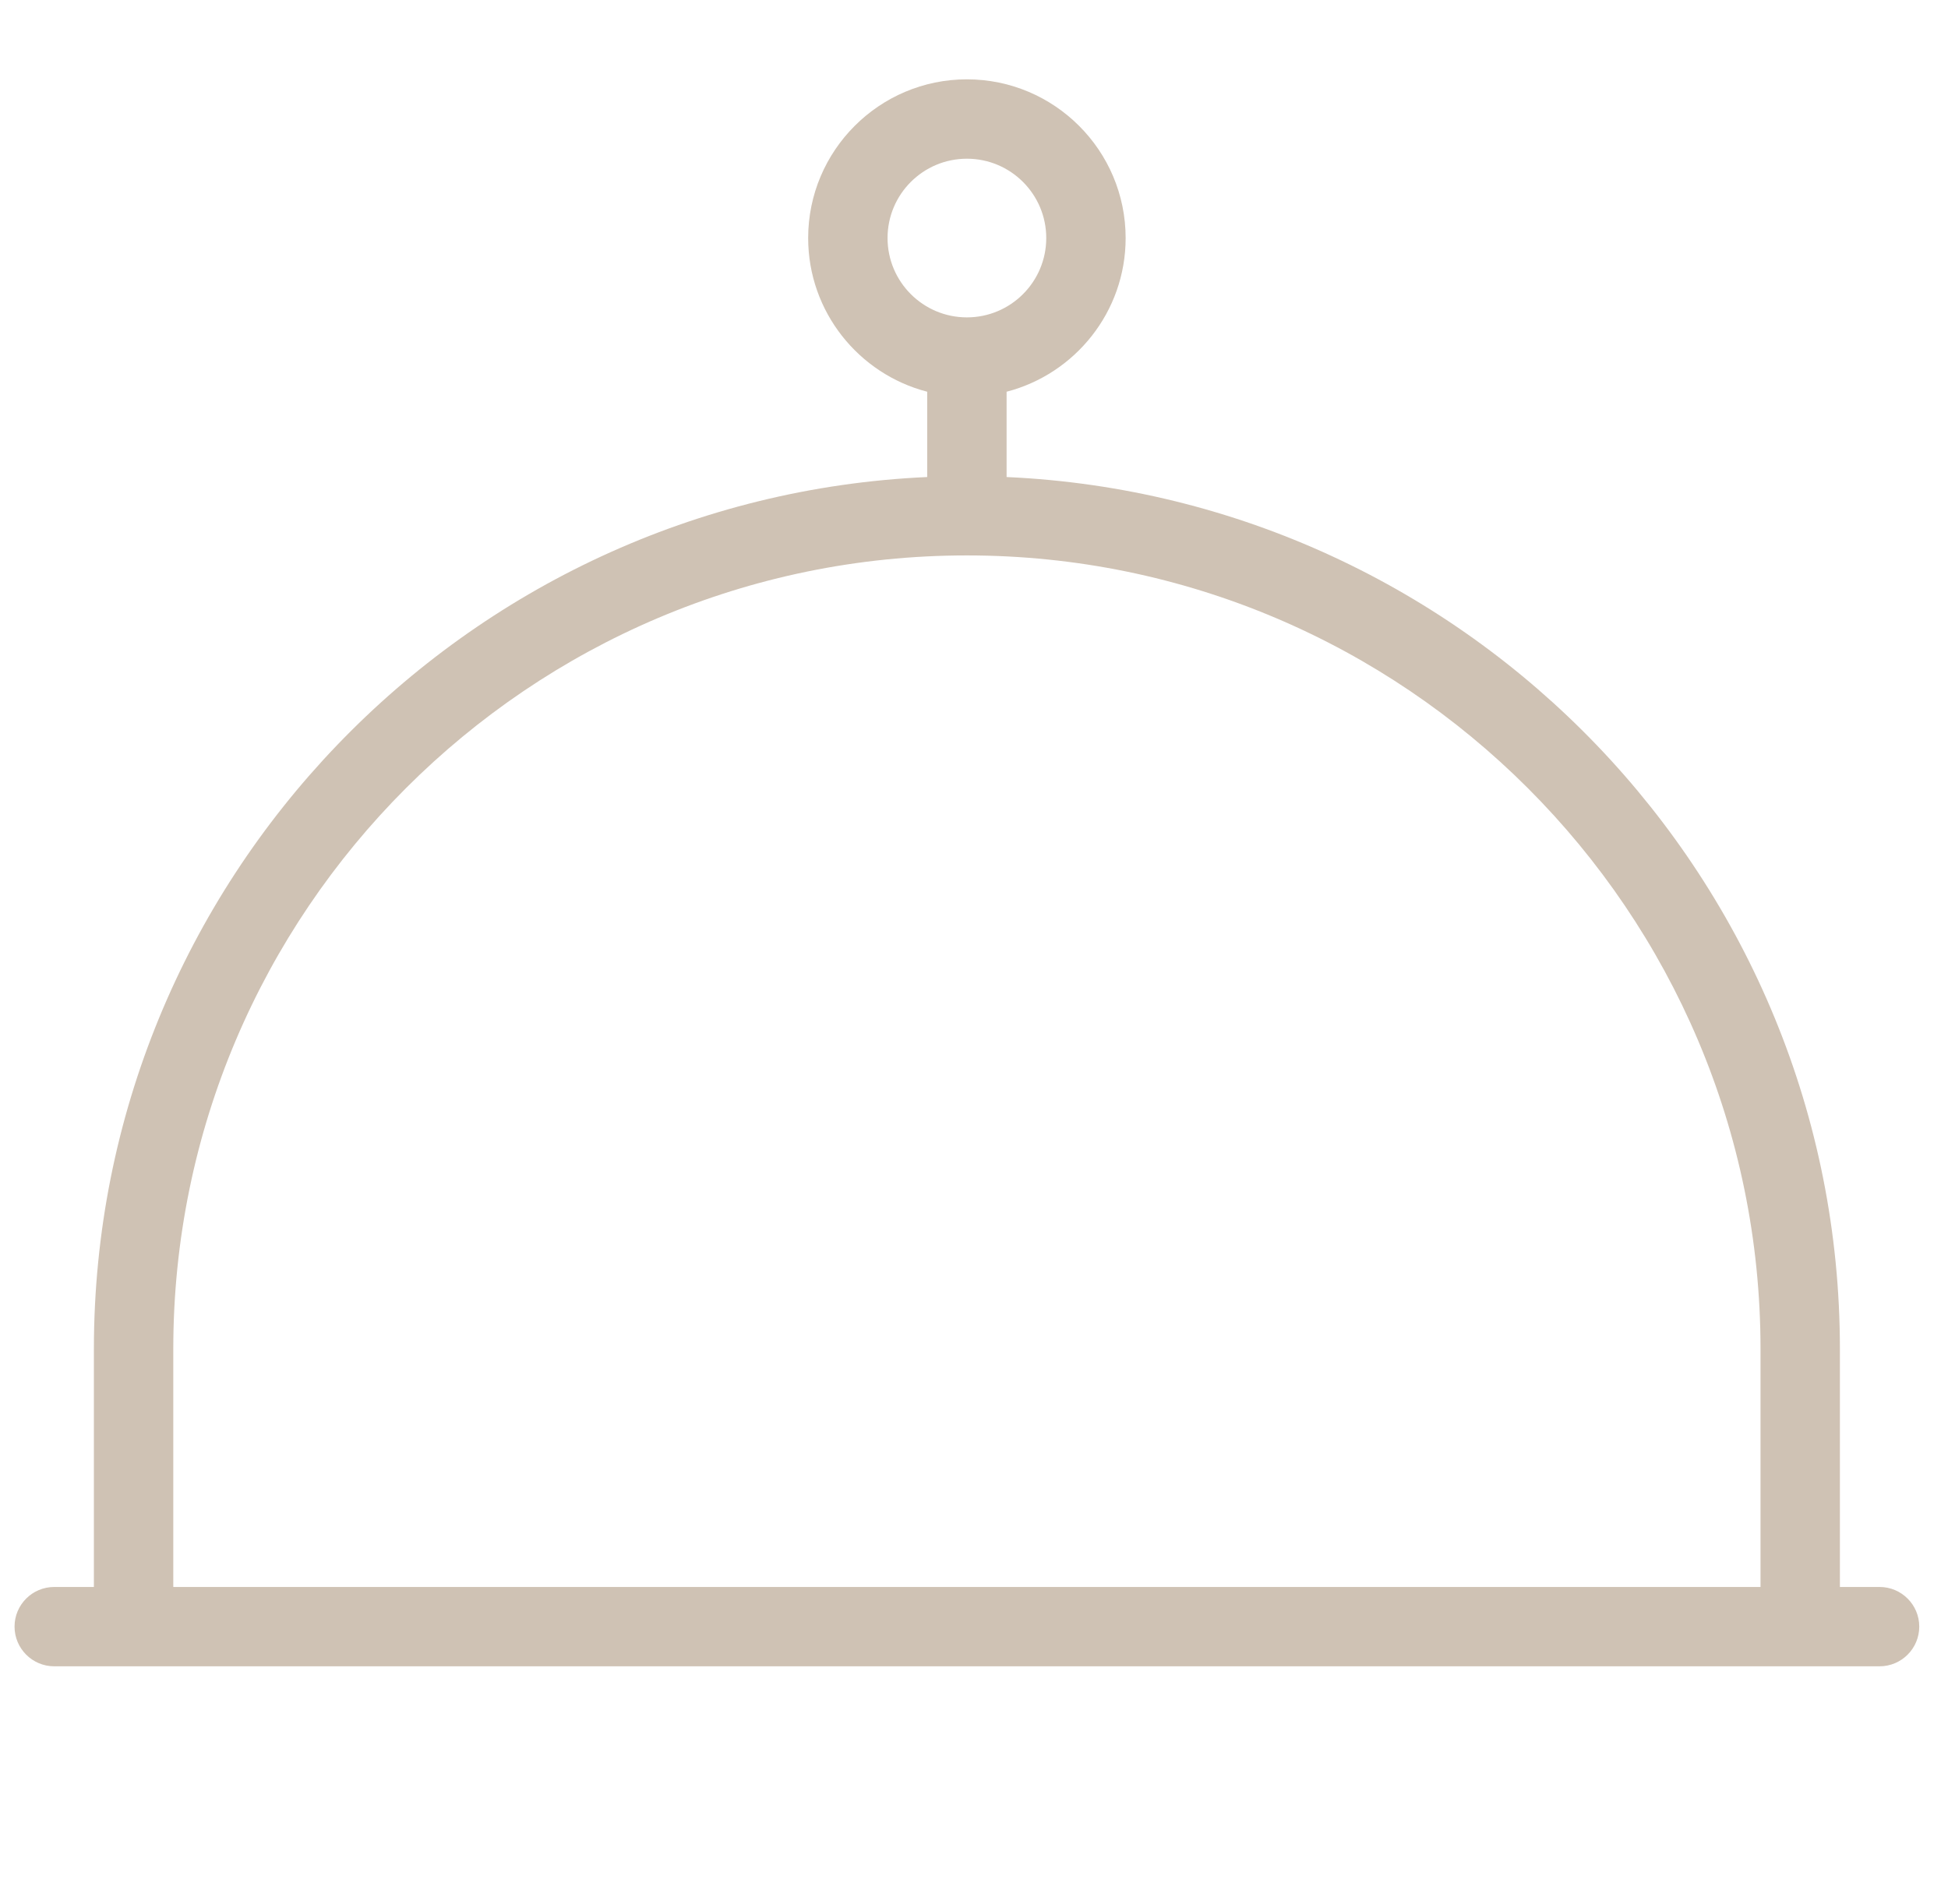 <?xml version="1.0" encoding="UTF-8"?> <svg xmlns="http://www.w3.org/2000/svg" width="45" height="44" viewBox="0 0 45 44" fill="none"><g clip-path="url(#clip0_11902_22673)"><path d="M43.419 36.667H42.503V31.167C42.503 20.354 33.948 11.502 23.253 11.022V9.051C24.833 8.642 26.003 7.205 26.003 5.5C26.003 3.478 24.358 1.833 22.336 1.833C20.314 1.833 18.669 3.478 18.669 5.5C18.669 7.205 19.839 8.642 21.419 9.051V11.022C10.724 11.502 2.169 20.354 2.169 31.167V36.667H1.253C0.747 36.667 0.336 37.077 0.336 37.583C0.336 38.089 0.747 38.5 1.253 38.5H43.419C43.925 38.5 44.336 38.089 44.336 37.583C44.336 37.077 43.925 36.667 43.419 36.667ZM20.503 5.5C20.503 4.488 21.324 3.667 22.336 3.667C23.348 3.667 24.169 4.488 24.169 5.5C24.169 6.512 23.348 7.333 22.336 7.333C21.324 7.333 20.503 6.512 20.503 5.5ZM4.003 31.167C4.003 21.058 12.227 12.833 22.336 12.833C32.445 12.833 40.669 21.058 40.669 31.167V36.667H4.003V31.167Z" fill="#CFC2B4"></path></g><defs><clipPath id="clip0_11902_22673"><rect width="44" height="44" fill="white" transform="translate(0.336)"></rect></clipPath></defs></svg> 